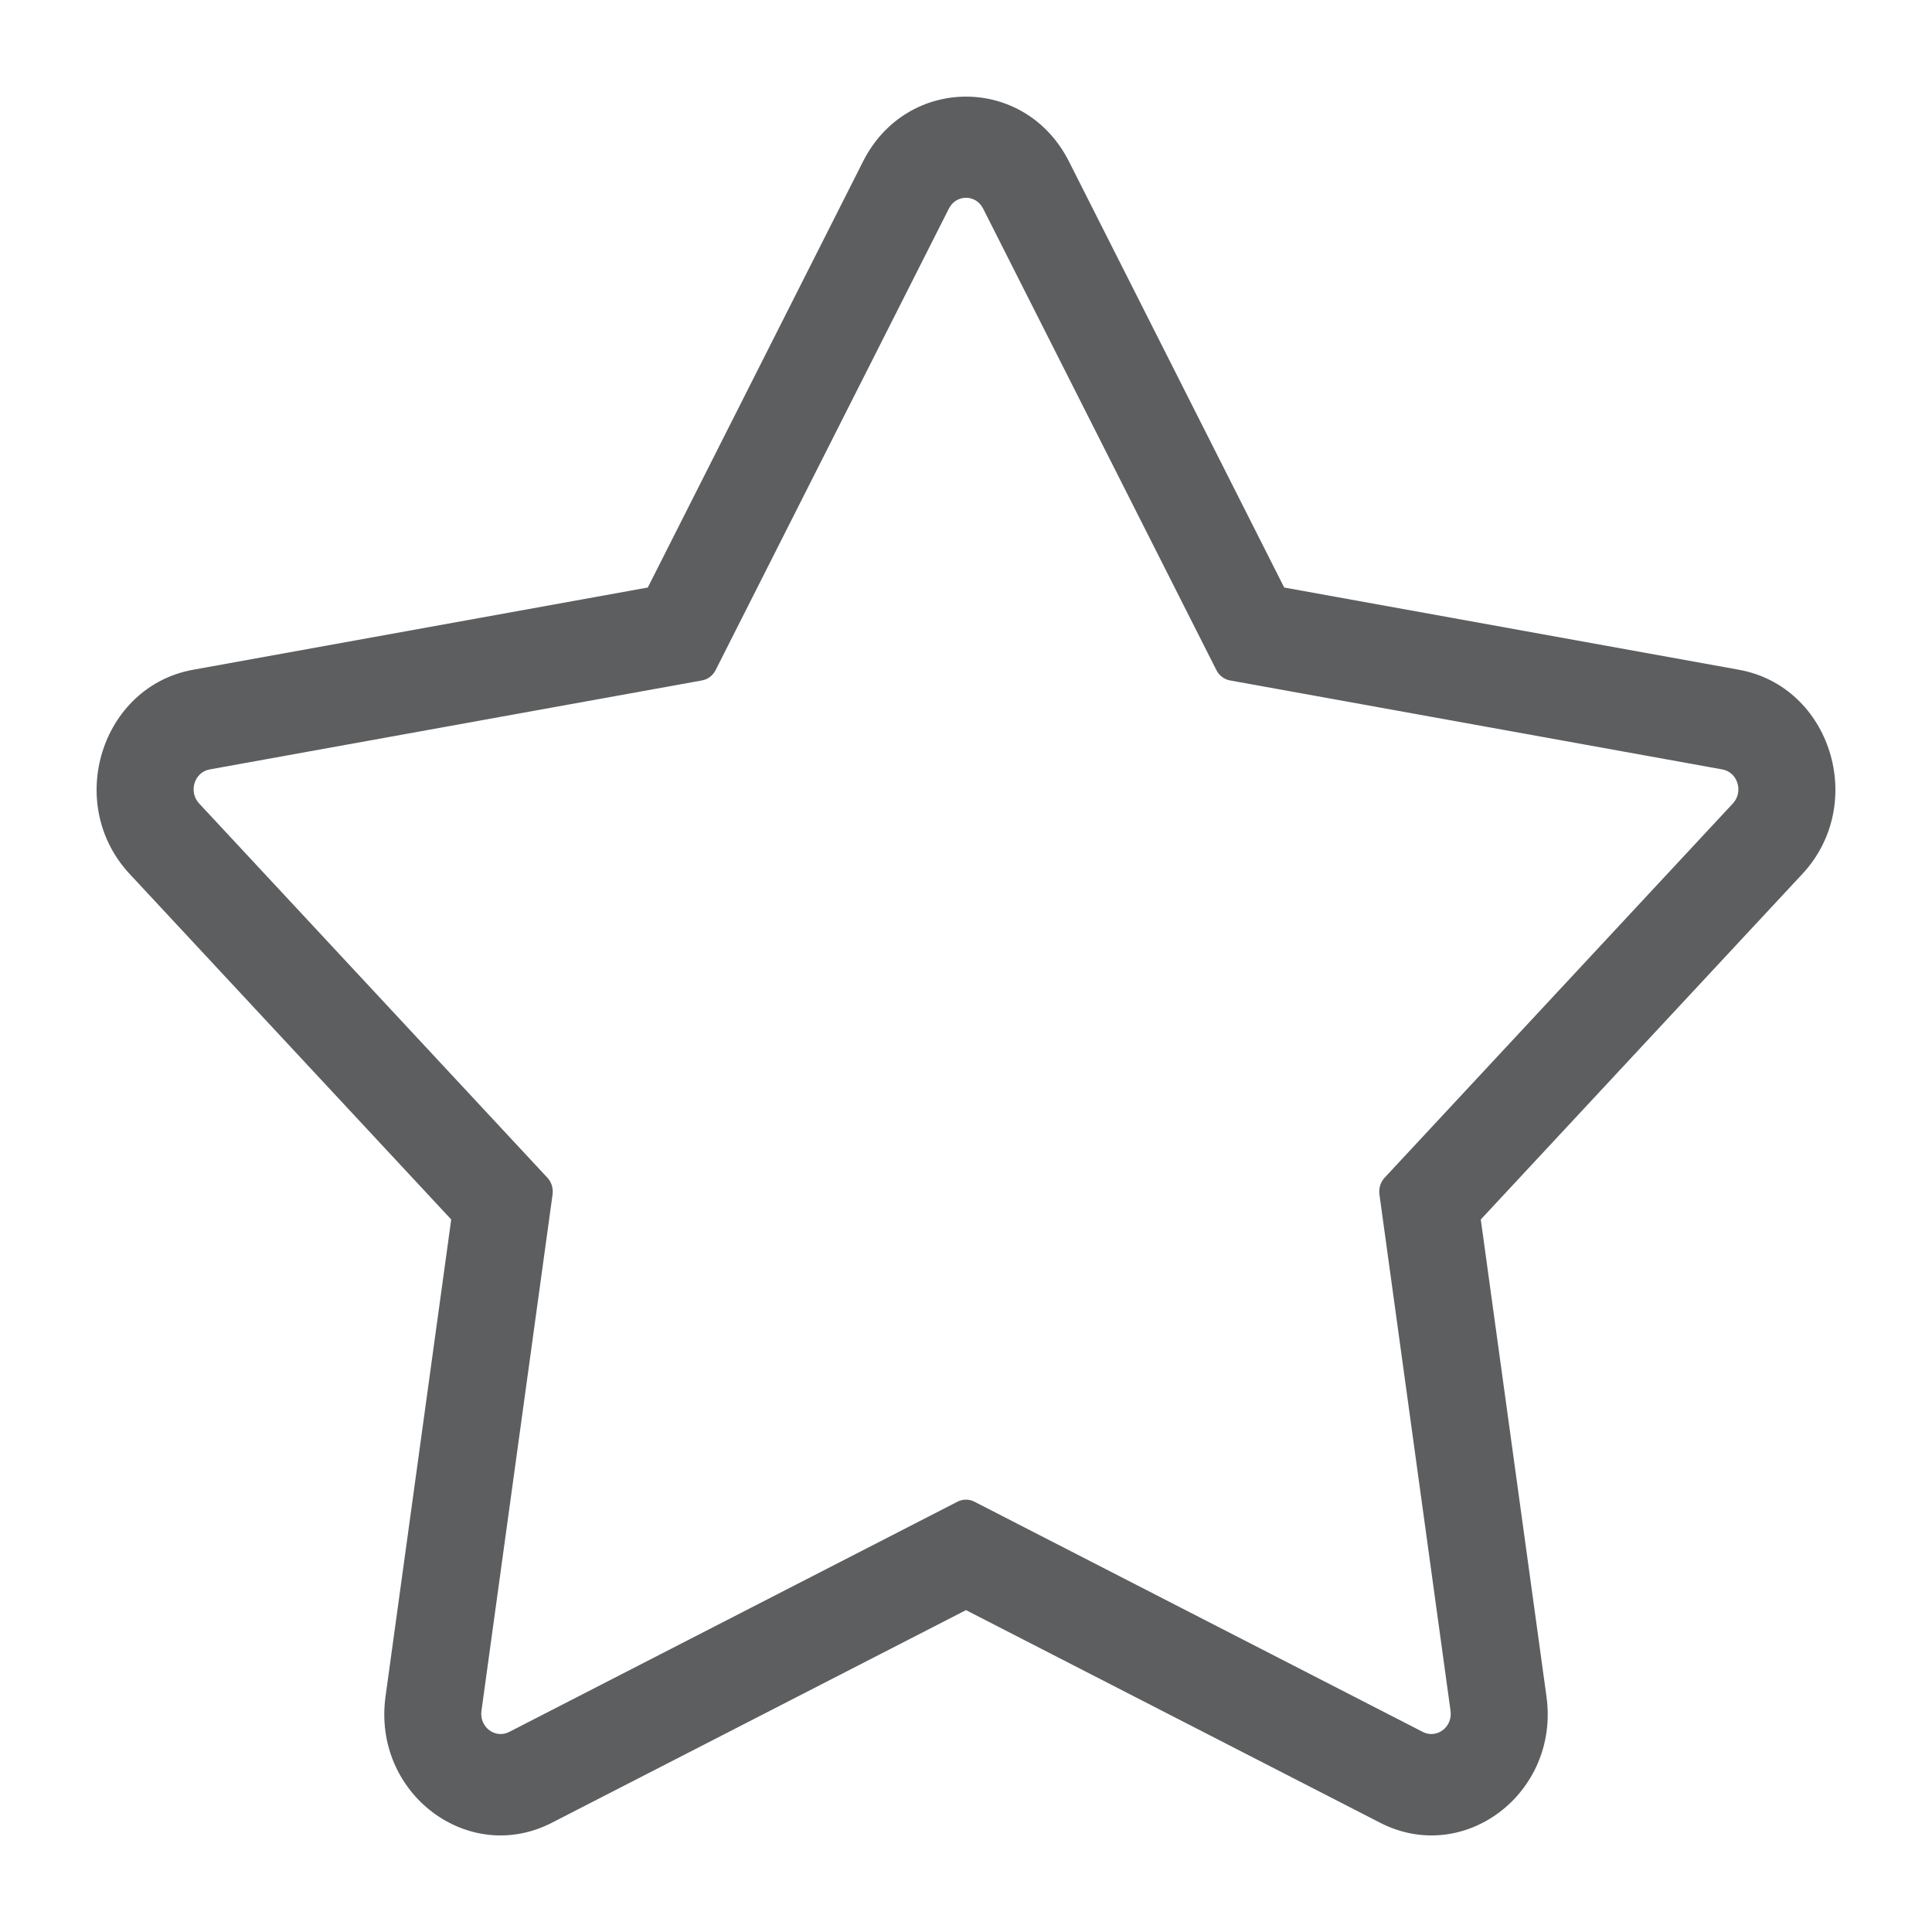 <svg width="20" height="20" viewBox="0 0 20 20" fill="none" xmlns="http://www.w3.org/2000/svg">
<path fill-rule="evenodd" clip-rule="evenodd" d="M7.409 6.935C7.38 6.993 7.328 7.033 7.266 7.044L2.171 7.965C2.012 7.993 1.949 8.196 2.061 8.317L5.665 12.19C5.709 12.236 5.729 12.301 5.72 12.366L4.984 17.711C4.961 17.878 5.126 18.003 5.271 17.929L9.911 15.546C9.967 15.517 10.033 15.517 10.088 15.546L14.729 17.929C14.874 18.003 15.039 17.878 15.016 17.711L14.28 12.366C14.271 12.301 14.291 12.236 14.335 12.19L17.939 8.317C18.051 8.196 17.988 7.993 17.829 7.965L12.734 7.044C12.672 7.033 12.62 6.993 12.591 6.935L10.177 2.159C10.102 2.01 9.898 2.01 9.823 2.159L7.409 6.935ZM13.294 6.082L11.065 1.67C10.613 0.777 9.387 0.777 8.935 1.67L6.706 6.082L2 6.933C1.046 7.105 0.667 8.322 1.342 9.047L4.671 12.624L3.991 17.562C3.853 18.562 4.845 19.315 5.713 18.869L10 16.668L14.287 18.869C15.155 19.315 16.147 18.562 16.009 17.562L15.329 12.624L18.658 9.047C19.333 8.322 18.954 7.105 18 6.933L13.294 6.082Z" fill="#5C5E60"/>
</svg>
